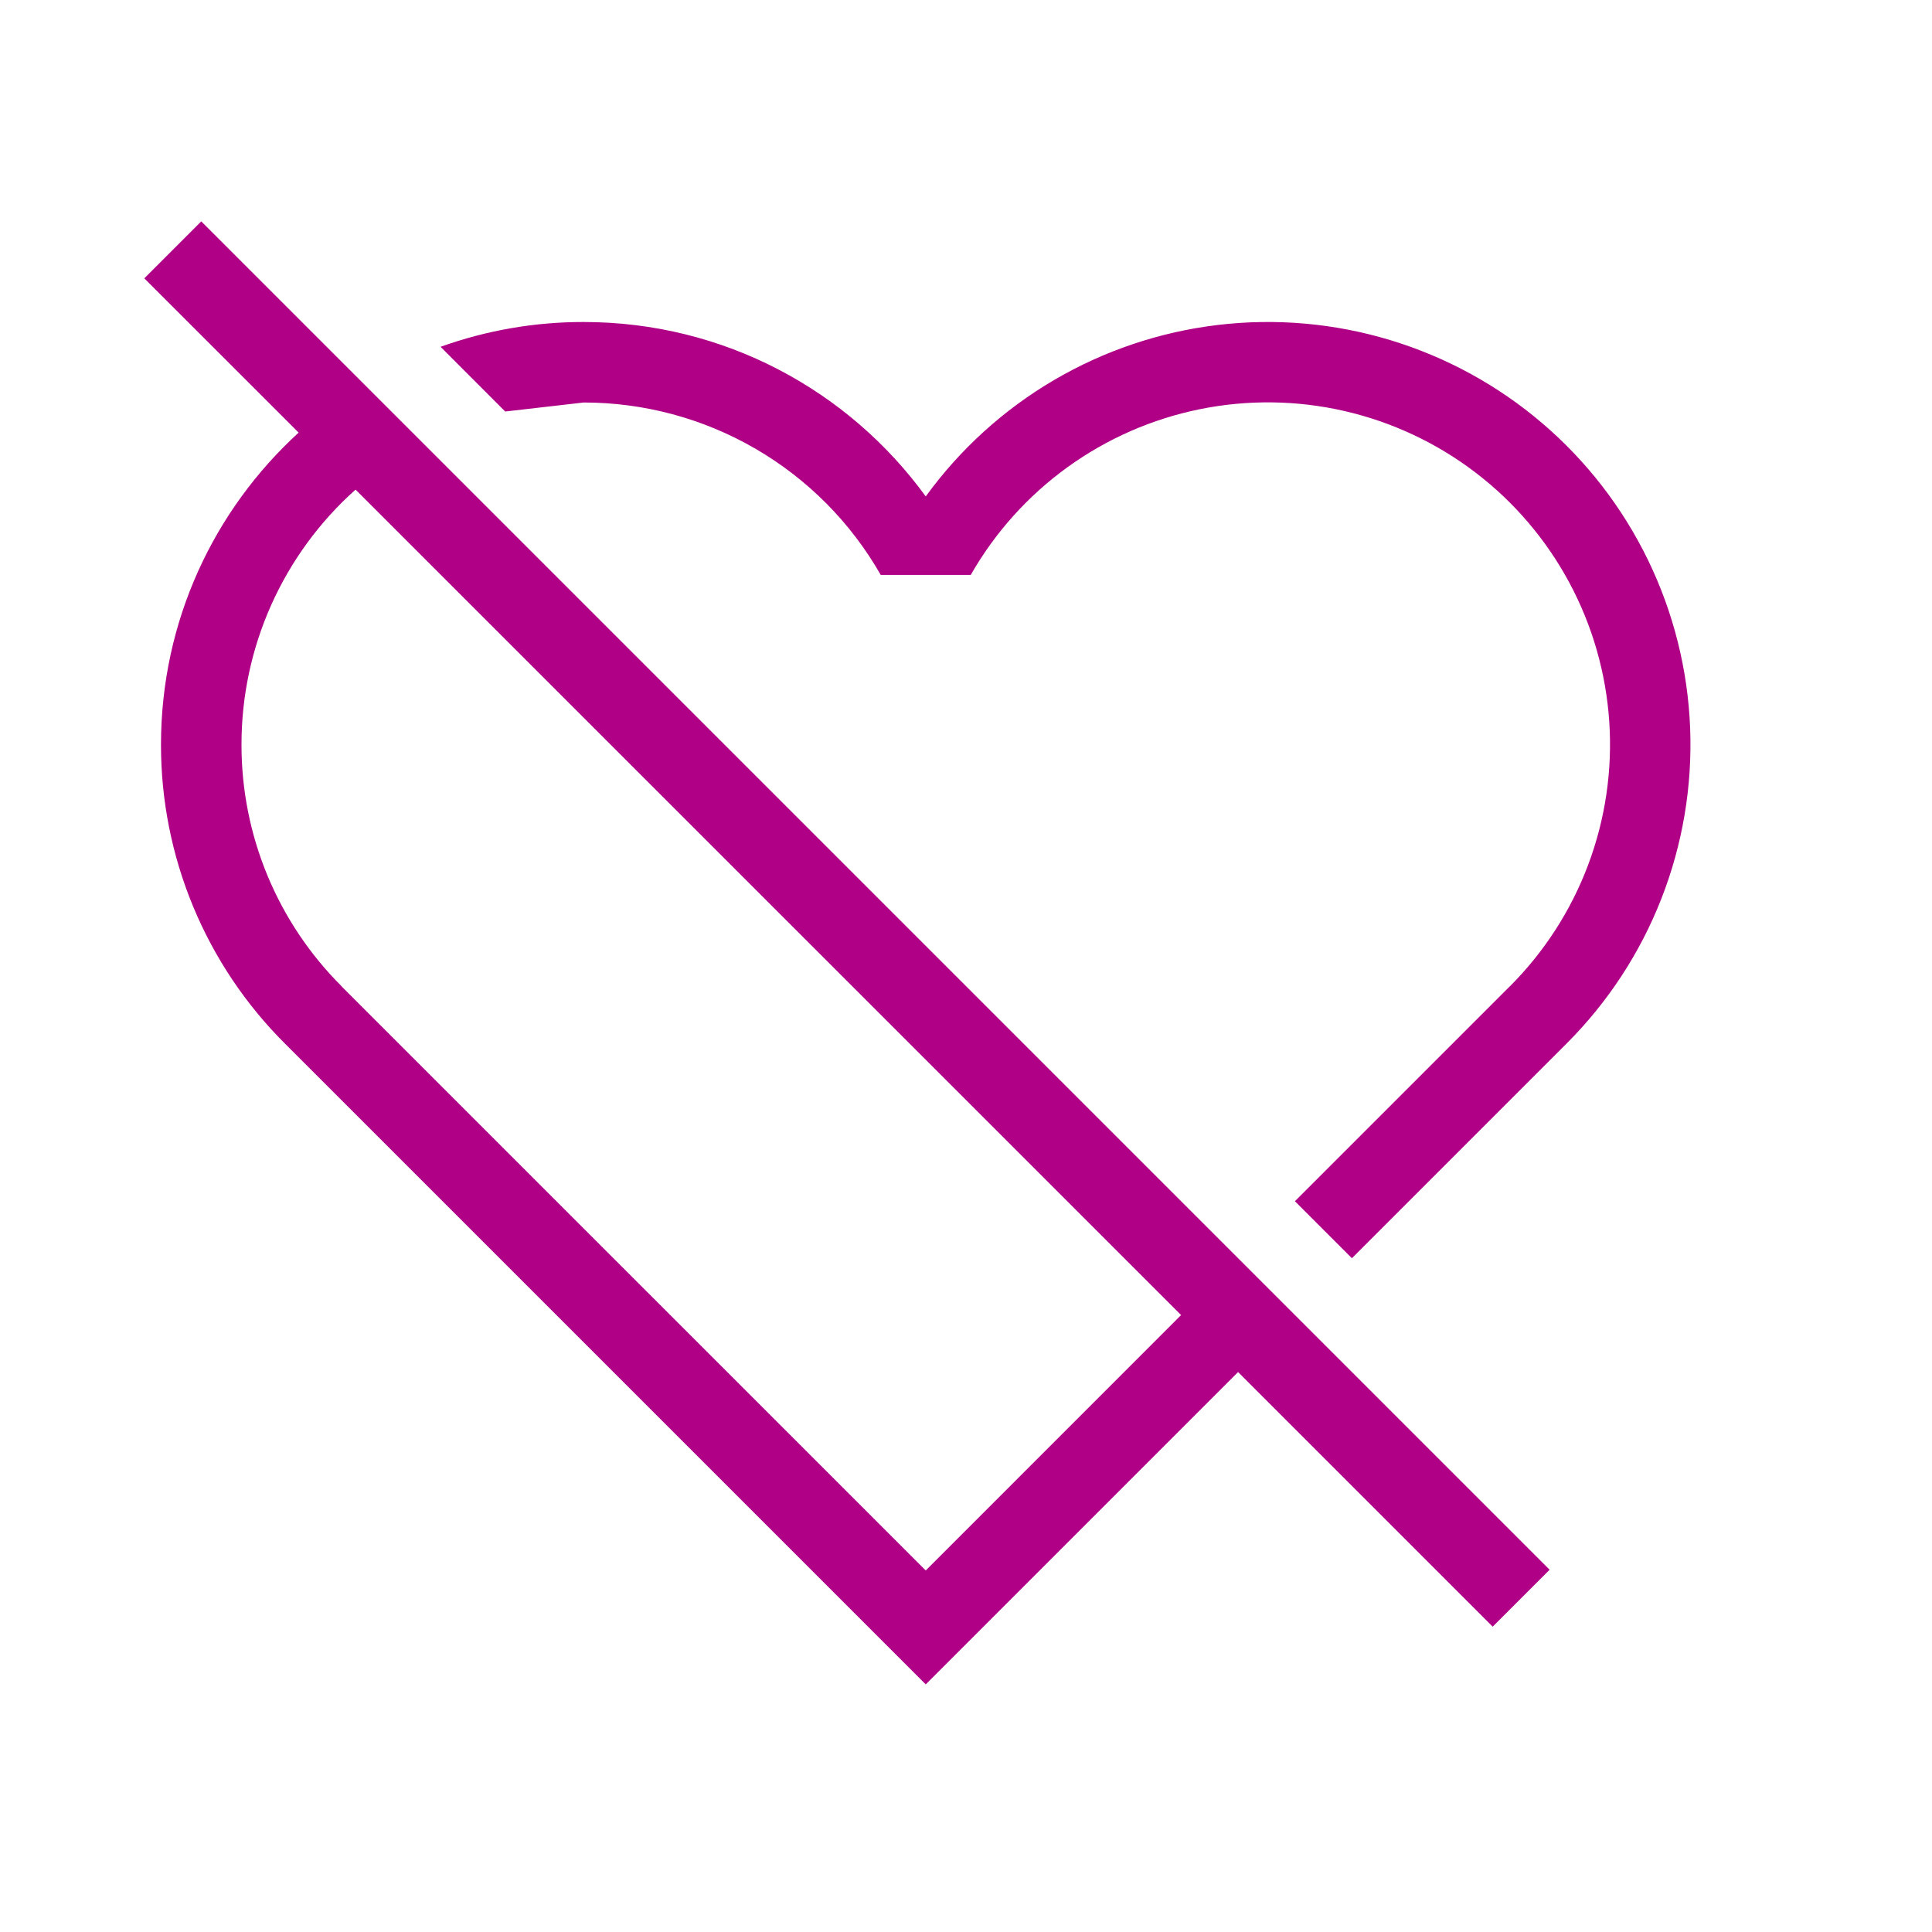 <?xml version="1.0" encoding="UTF-8"?> <svg xmlns="http://www.w3.org/2000/svg" width="500" height="500" viewBox="0 0 500 500" fill="none"> <path d="M37.353 72.022L52.082 57.293L401.04 406.251L386.311 420.98L320.415 355.085L239.582 435.918L73.707 270.043C63.535 259.899 55.469 247.845 49.97 234.573C44.471 221.302 41.649 207.075 41.665 192.71C41.665 160.73 55.395 131.96 77.29 111.96L37.332 72.022H37.353ZM88.394 255.272L239.582 406.439L305.665 340.335L92.019 126.71C82.722 135.006 75.285 145.176 70.197 156.551C65.109 167.926 62.486 180.249 62.499 192.71C62.483 204.328 64.764 215.835 69.212 226.568C73.66 237.302 80.186 247.05 88.415 255.251L88.394 255.272ZM390.749 255.272C399.673 246.346 406.585 235.615 411.022 223.798C415.459 211.982 417.319 199.353 416.476 186.76C415.633 174.166 412.108 161.898 406.136 150.778C400.163 139.658 391.883 129.944 381.849 122.286C371.815 114.629 360.26 109.205 347.959 106.378C335.657 103.552 322.893 103.389 310.523 105.899C298.154 108.409 286.463 113.535 276.237 120.933C266.01 128.331 257.483 137.83 251.228 148.793H227.936C220.195 135.232 209.004 123.961 195.499 116.124C181.993 108.286 166.655 104.161 151.04 104.168L130.749 106.501L114.02 89.751C125.896 85.489 138.422 83.318 151.04 83.335C187.457 83.335 219.707 101.126 239.582 128.48C248.443 116.266 259.735 106.018 272.748 98.379C285.762 90.741 300.215 85.878 315.199 84.096C330.183 82.314 345.374 83.653 359.816 88.026C374.258 92.4 387.638 99.714 399.116 109.51C410.594 119.306 419.921 131.37 426.51 144.945C433.099 158.52 436.809 173.312 437.404 188.389C438 203.467 435.469 218.505 429.971 232.558C424.473 246.61 416.127 259.373 405.457 270.043L349.874 325.626L335.124 310.876L390.749 255.251V255.272Z" fill="#AF0086"></path> </svg> 